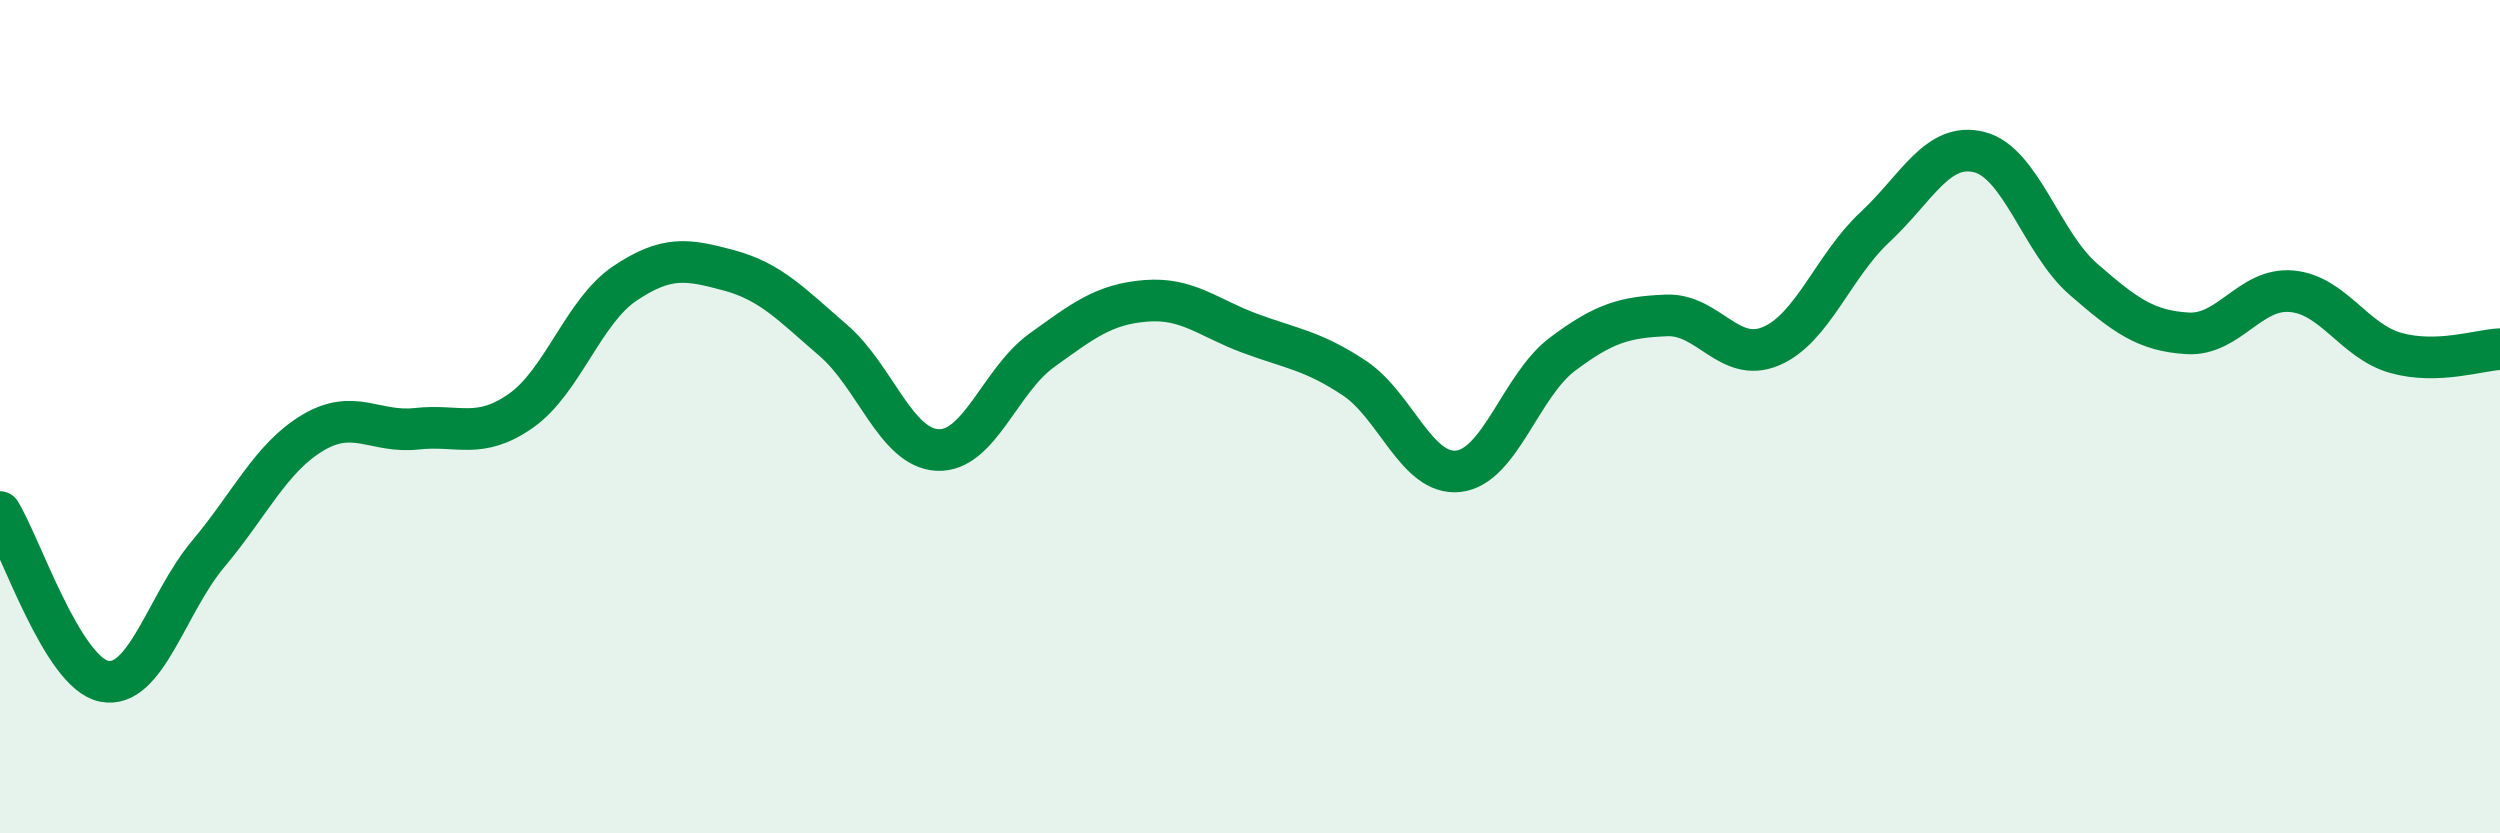
    <svg width="60" height="20" viewBox="0 0 60 20" xmlns="http://www.w3.org/2000/svg">
      <path
        d="M 0,12.29 C 0.5,13.1 1.5,16.15 2.5,16.35 C 3.5,16.55 4,14.48 5,13.29 C 6,12.1 6.5,10.99 7.5,10.39 C 8.5,9.79 9,10.4 10,10.29 C 11,10.18 11.5,10.56 12.5,9.86 C 13.5,9.16 14,7.47 15,6.8 C 16,6.13 16.5,6.22 17.5,6.49 C 18.5,6.76 19,7.31 20,8.17 C 21,9.03 21.5,10.75 22.5,10.8 C 23.5,10.85 24,9.13 25,8.41 C 26,7.69 26.5,7.3 27.5,7.22 C 28.5,7.14 29,7.63 30,8 C 31,8.37 31.5,8.41 32.5,9.07 C 33.5,9.73 34,11.42 35,11.31 C 36,11.2 36.5,9.25 37.5,8.5 C 38.5,7.75 39,7.61 40,7.57 C 41,7.53 41.5,8.73 42.5,8.31 C 43.5,7.89 44,6.38 45,5.45 C 46,4.52 46.5,3.4 47.5,3.65 C 48.5,3.9 49,5.83 50,6.7 C 51,7.57 51.5,7.94 52.5,8 C 53.5,8.06 54,6.9 55,6.99 C 56,7.08 56.5,8.19 57.5,8.47 C 58.5,8.75 59.5,8.4 60,8.38L60 20L0 20Z"
        fill="#008740"
        opacity="0.1"
        stroke-linecap="round"
        stroke-linejoin="round"
      />
      <path
        d="M 0,12.29 C 0.5,13.1 1.5,16.15 2.5,16.35 C 3.5,16.55 4,14.48 5,13.29 C 6,12.1 6.5,10.99 7.5,10.39 C 8.5,9.79 9,10.4 10,10.29 C 11,10.18 11.5,10.56 12.5,9.86 C 13.5,9.16 14,7.47 15,6.8 C 16,6.13 16.5,6.22 17.5,6.49 C 18.5,6.76 19,7.31 20,8.17 C 21,9.03 21.5,10.75 22.5,10.8 C 23.5,10.85 24,9.13 25,8.41 C 26,7.69 26.5,7.3 27.5,7.22 C 28.5,7.14 29,7.63 30,8 C 31,8.37 31.5,8.41 32.5,9.07 C 33.5,9.73 34,11.42 35,11.31 C 36,11.2 36.5,9.25 37.5,8.5 C 38.5,7.75 39,7.61 40,7.57 C 41,7.53 41.5,8.73 42.5,8.31 C 43.5,7.89 44,6.38 45,5.45 C 46,4.52 46.5,3.4 47.5,3.65 C 48.5,3.9 49,5.83 50,6.7 C 51,7.57 51.5,7.94 52.5,8 C 53.5,8.06 54,6.9 55,6.99 C 56,7.08 56.5,8.19 57.5,8.47 C 58.5,8.75 59.5,8.4 60,8.38"
        stroke="#008740"
        stroke-width="1"
        fill="none"
        stroke-linecap="round"
        stroke-linejoin="round"
      />
    </svg>
  
